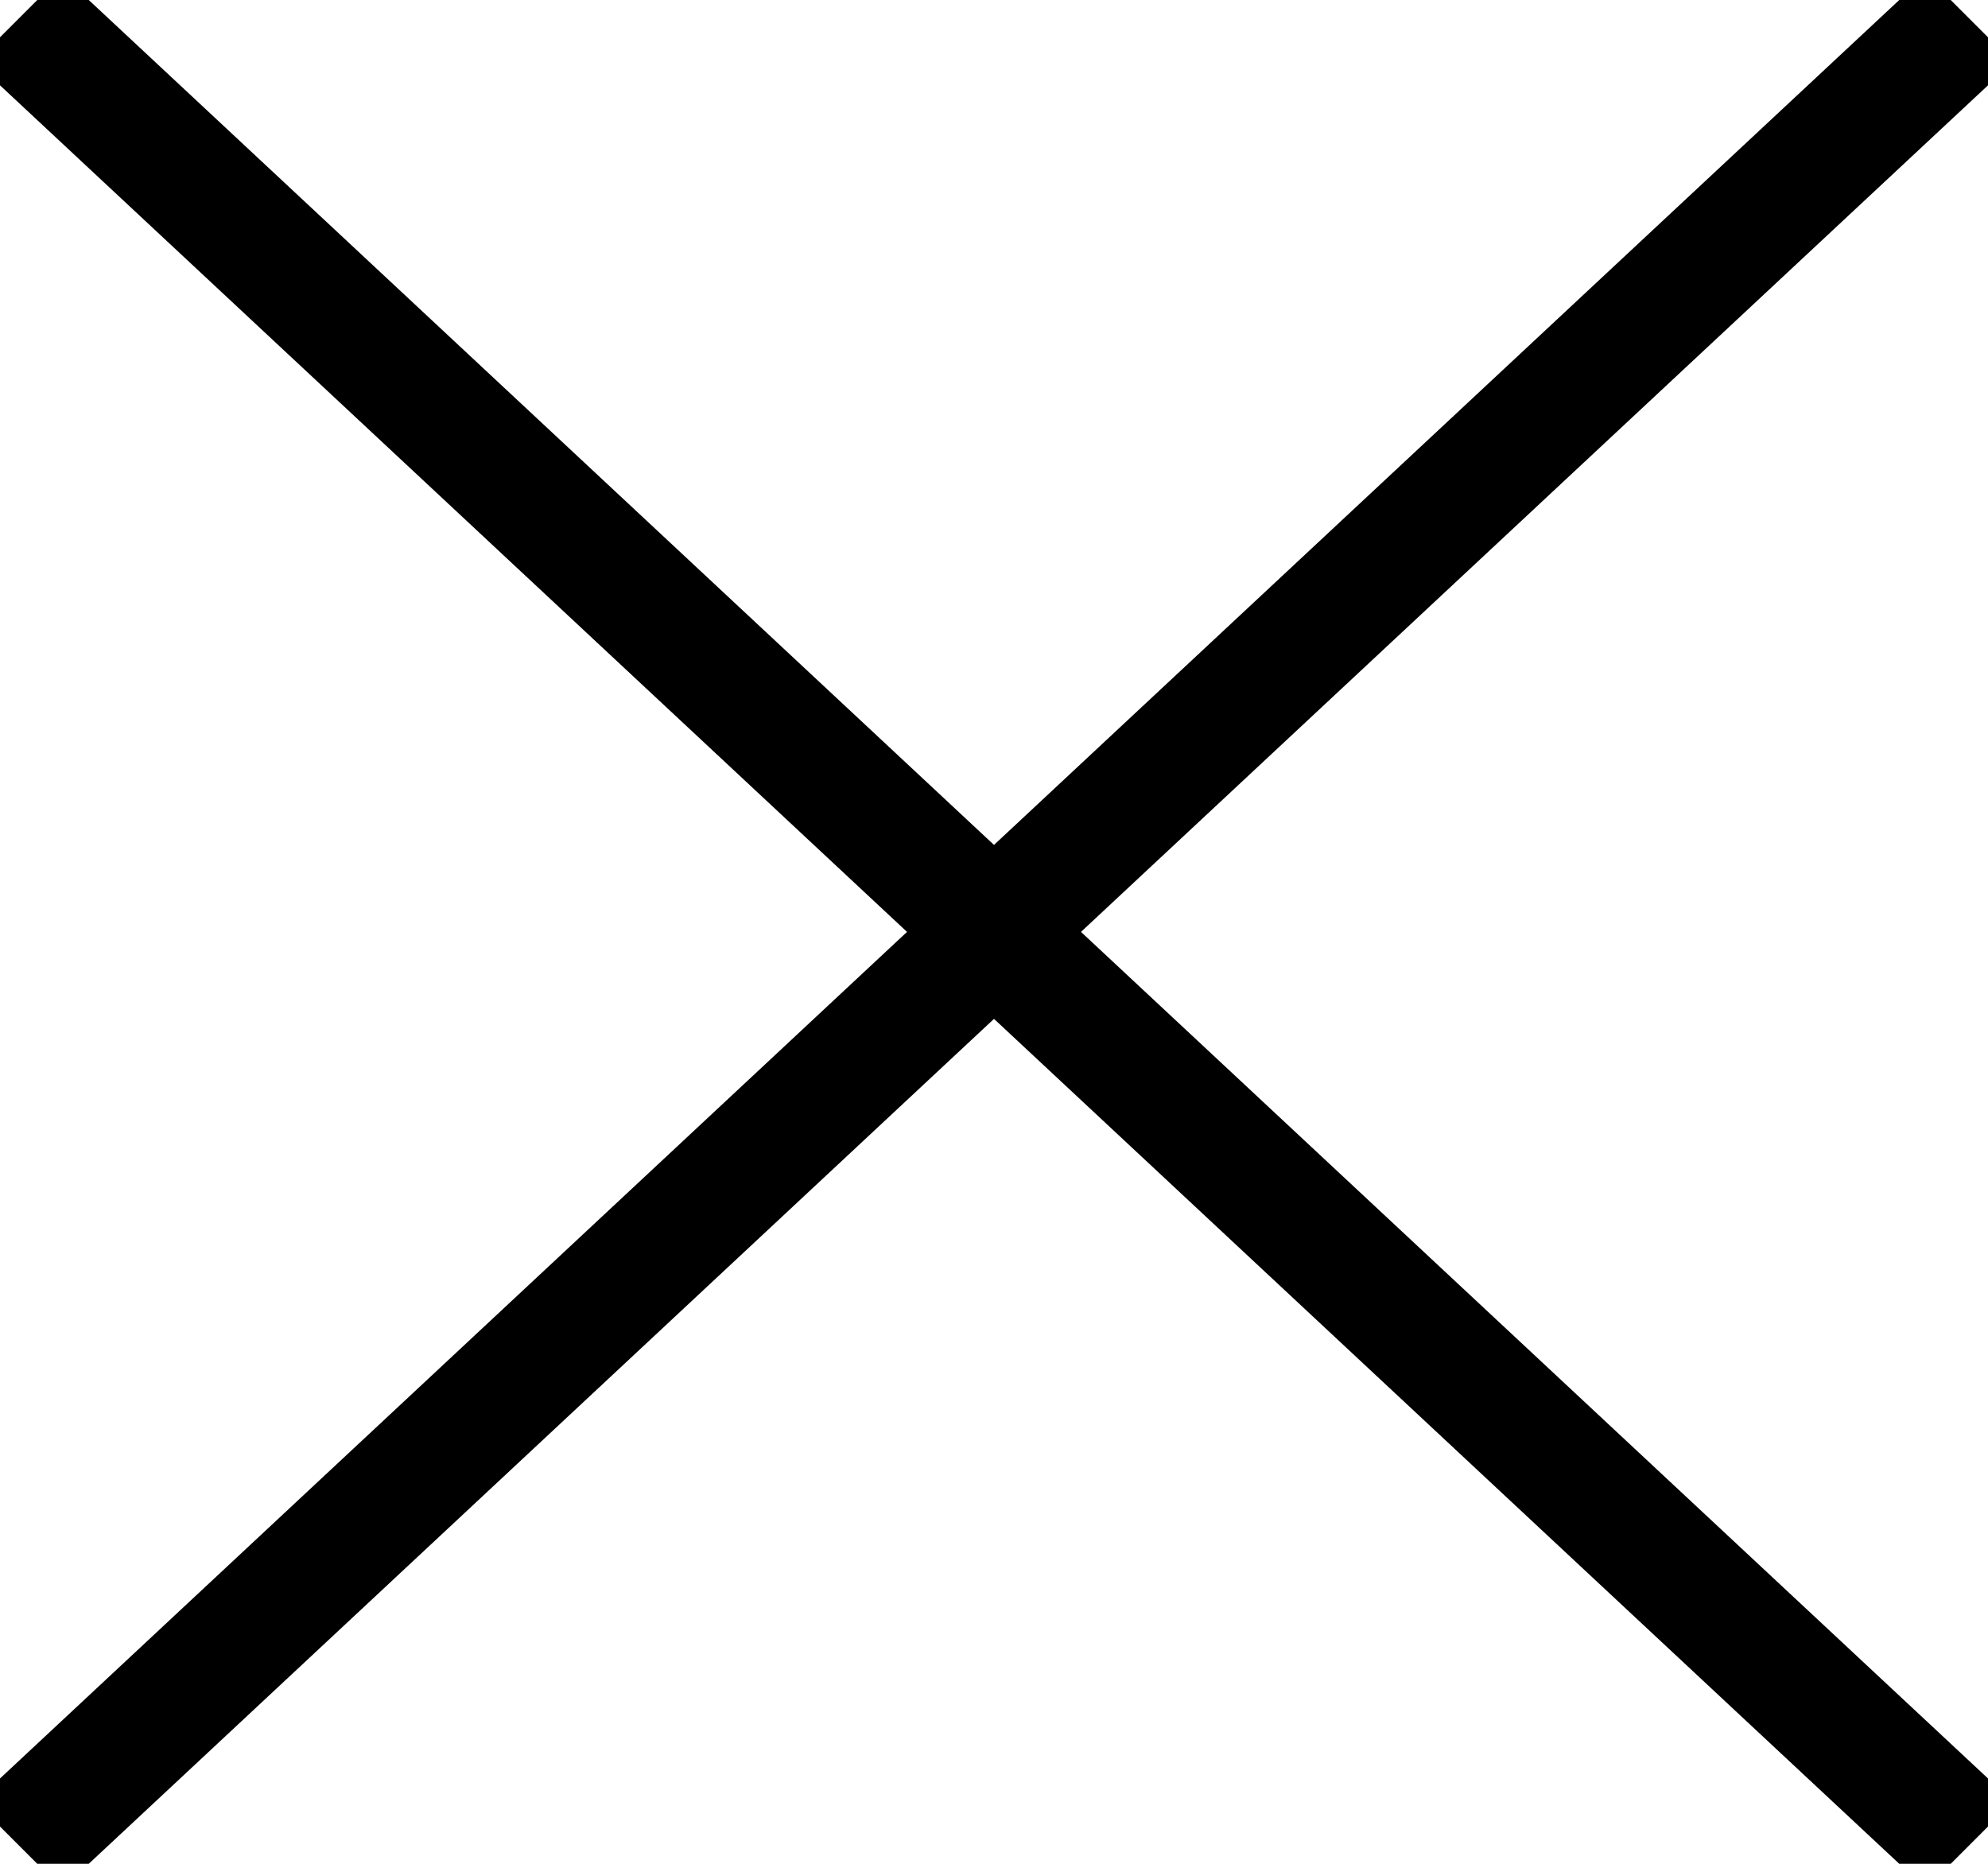 <?xml version="1.0" encoding="utf-8"?>
<!-- Generator: Adobe Illustrator 23.0.1, SVG Export Plug-In . SVG Version: 6.00 Build 0)  -->
<svg version="1.1" id="Layer_1" xmlns="http://www.w3.org/2000/svg" xmlns:xlink="http://www.w3.org/1999/xlink" x="0px" y="0px"
	 viewBox="0 0 16 15" style="enable-background:new 0 0 16 15;" xml:space="preserve">
<style type="text/css">
	.st0{fill:#000000;}
</style>
<polygon class="st0" points="16.2,0.5 15.5,-0.2 8,6.8 0.5,-0.2 -0.2,0.5 7.3,7.5 -0.2,14.5 0.5,15.2 8,8.2 15.5,15.2 16.2,14.5 
	8.7,7.5 "/>
</svg>
